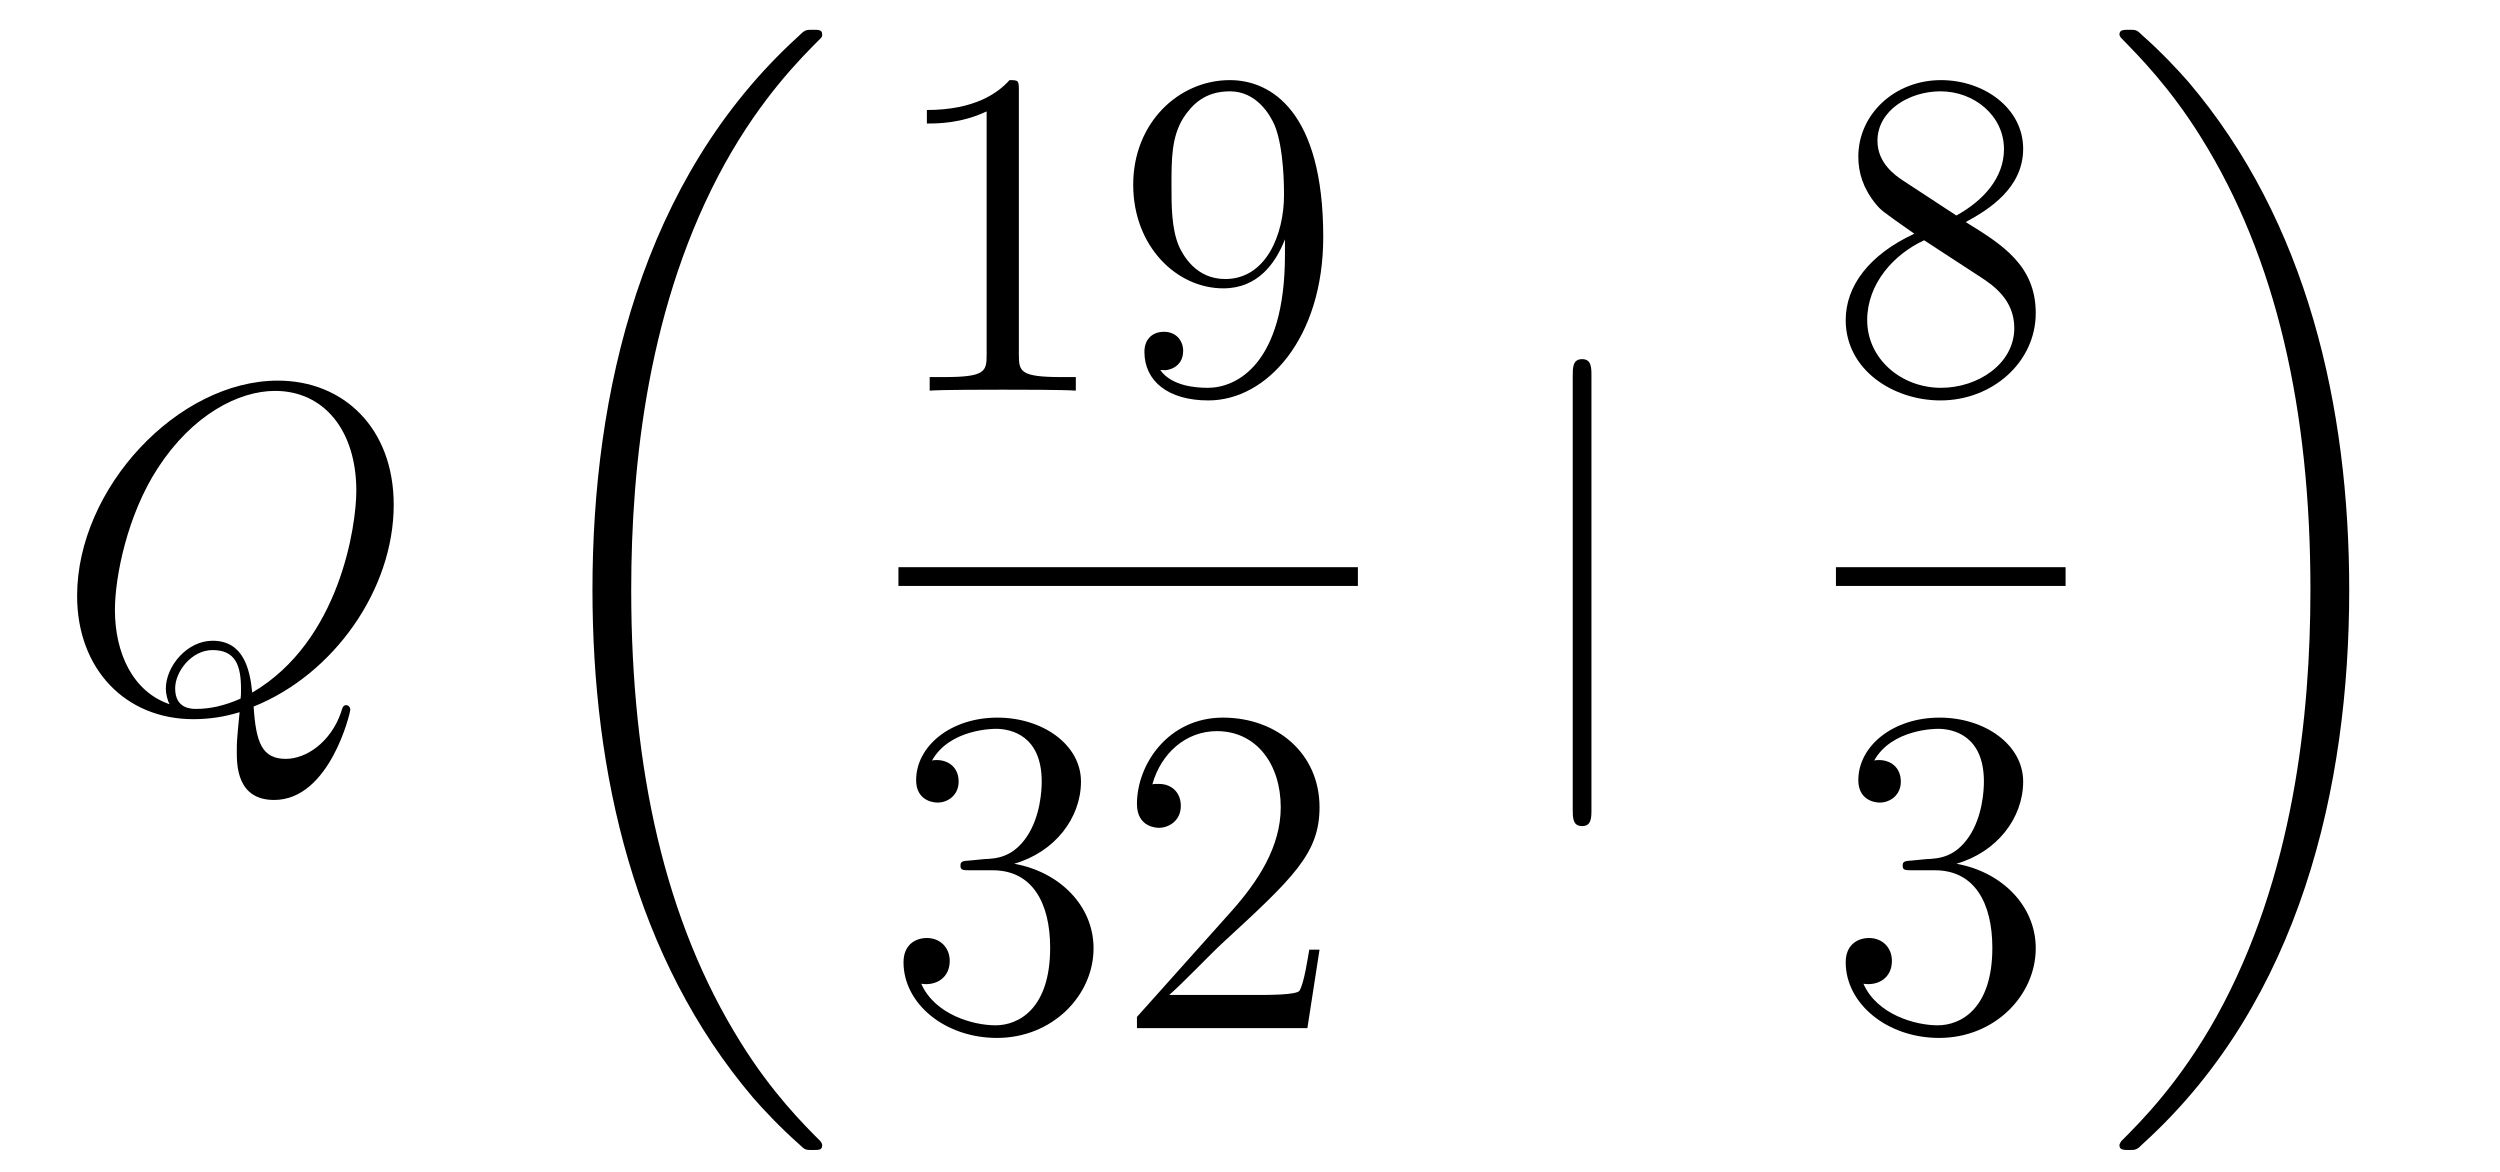 <?xml version='1.0'?>
<!-- This file was generated by dvisvgm 1.14.1 -->
<svg height='30pt' version='1.1' viewBox='0 -30 64 30' width='64pt' xmlns='http://www.w3.org/2000/svg' xmlns:xlink='http://www.w3.org/1999/xlink'>
<g id='page1'>
<g transform='matrix(1 0 0 1 -127 637)'>
<path d='M133.493 -648.912C135.548 -649.737 137.079 -651.912 137.079 -654.076C137.079 -656.048 135.788 -657.256 134.114 -657.256C131.556 -657.256 128.974 -654.506 128.974 -651.745C128.974 -649.868 130.217 -648.589 131.95 -648.589C132.357 -648.589 132.751 -648.649 133.134 -648.768C133.062 -648.051 133.062 -647.991 133.062 -647.764C133.062 -647.418 133.062 -646.521 134.018 -646.521C135.441 -646.521 135.967 -648.756 135.967 -648.828C135.967 -648.9 135.919 -648.948 135.859 -648.948C135.788 -648.948 135.764 -648.888 135.728 -648.756C135.465 -648.003 134.843 -647.573 134.317 -647.573C133.707 -647.573 133.552 -647.991 133.493 -648.912ZM131.341 -648.972C130.396 -649.294 129.942 -650.287 129.942 -651.386C129.942 -652.223 130.253 -653.813 131.042 -655.02C131.927 -656.383 133.11 -656.993 134.042 -656.993C135.286 -656.993 136.122 -655.988 136.122 -654.434C136.122 -653.55 135.704 -650.585 133.457 -649.27C133.397 -649.88 133.229 -650.597 132.441 -650.597C131.795 -650.597 131.245 -649.952 131.245 -649.366C131.245 -649.234 131.293 -649.055 131.341 -648.972ZM133.158 -649.115C132.728 -648.924 132.357 -648.852 132.022 -648.852C131.903 -648.852 131.484 -648.852 131.484 -649.378C131.484 -649.808 131.903 -650.358 132.441 -650.358C133.038 -650.358 133.17 -649.952 133.17 -649.354C133.17 -649.282 133.17 -649.187 133.158 -649.115Z' fill-rule='evenodd'/>
<path d='M148.048 -637.68C148.048 -637.728 148.024 -637.752 148 -637.788C147.558 -638.23 146.757 -639.031 145.956 -640.322C144.031 -643.406 143.159 -647.291 143.159 -651.893C143.159 -655.109 143.589 -659.257 145.561 -662.819C146.506 -664.517 147.486 -665.497 148.012 -666.023C148.048 -666.059 148.048 -666.083 148.048 -666.119C148.048 -666.238 147.964 -666.238 147.797 -666.238C147.629 -666.238 147.606 -666.238 147.426 -666.059C143.422 -662.413 142.167 -656.938 142.167 -651.905C142.167 -647.207 143.242 -642.473 146.279 -638.899C146.518 -638.624 146.972 -638.134 147.462 -637.704C147.606 -637.56 147.629 -637.56 147.797 -637.56C147.964 -637.56 148.048 -637.56 148.048 -637.68Z' fill-rule='evenodd'/>
<path d='M153.083 -664.662C153.083 -664.938 153.083 -664.949 152.844 -664.949C152.557 -664.627 151.959 -664.184 150.728 -664.184V-663.838C151.003 -663.838 151.6 -663.838 152.258 -664.148V-657.92C152.258 -657.49 152.222 -657.347 151.17 -657.347H150.8V-657C151.122 -657.024 152.282 -657.024 152.676 -657.024C153.071 -657.024 154.218 -657.024 154.541 -657V-657.347H154.171C153.119 -657.347 153.083 -657.49 153.083 -657.92V-664.662ZM159.895 -660.479C159.895 -657.657 158.64 -657.072 157.923 -657.072C157.636 -657.072 157.002 -657.108 156.703 -657.526H156.775C156.859 -657.502 157.289 -657.574 157.289 -658.016C157.289 -658.279 157.11 -658.506 156.799 -658.506C156.488 -658.506 156.297 -658.303 156.297 -657.992C156.297 -657.251 156.895 -656.749 157.935 -656.749C159.429 -656.749 160.875 -658.339 160.875 -660.933C160.875 -664.148 159.537 -664.949 158.485 -664.949C157.17 -664.949 156.01 -663.85 156.01 -662.272C156.01 -660.694 157.122 -659.618 158.317 -659.618C159.202 -659.618 159.656 -660.263 159.895 -660.873V-660.479ZM158.365 -659.857C157.612 -659.857 157.289 -660.467 157.182 -660.694C156.99 -661.148 156.99 -661.722 156.99 -662.26C156.99 -662.929 156.99 -663.503 157.301 -663.993C157.516 -664.316 157.839 -664.662 158.485 -664.662C159.166 -664.662 159.513 -664.065 159.632 -663.79C159.871 -663.204 159.871 -662.188 159.871 -662.009C159.871 -661.005 159.417 -659.857 158.365 -659.857Z' fill-rule='evenodd'/>
<path d='M150 -652H161.762V-652.48H150'/>
<path d='M151.84 -644.972C151.636 -644.96 151.588 -644.947 151.588 -644.84C151.588 -644.721 151.648 -644.721 151.863 -644.721H152.413C153.429 -644.721 153.884 -643.884 153.884 -642.736C153.884 -641.17 153.071 -640.752 152.485 -640.752C151.911 -640.752 150.931 -641.027 150.584 -641.816C150.967 -641.756 151.313 -641.971 151.313 -642.401C151.313 -642.748 151.062 -642.987 150.728 -642.987C150.441 -642.987 150.13 -642.82 150.13 -642.366C150.13 -641.302 151.194 -640.429 152.521 -640.429C153.943 -640.429 154.995 -641.517 154.995 -642.724C154.995 -643.824 154.111 -644.685 152.963 -644.888C154.003 -645.187 154.673 -646.059 154.673 -646.992C154.673 -647.936 153.693 -648.629 152.533 -648.629C151.338 -648.629 150.453 -647.9 150.453 -647.028C150.453 -646.549 150.823 -646.454 151.003 -646.454C151.254 -646.454 151.541 -646.633 151.541 -646.992C151.541 -647.374 151.254 -647.542 150.991 -647.542C150.919 -647.542 150.895 -647.542 150.859 -647.53C151.313 -648.342 152.437 -648.342 152.497 -648.342C152.892 -648.342 153.668 -648.163 153.668 -646.992C153.668 -646.765 153.633 -646.095 153.286 -645.581C152.928 -645.055 152.521 -645.019 152.198 -645.007L151.84 -644.972ZM160.78 -642.688H160.517C160.481 -642.485 160.385 -641.827 160.266 -641.636C160.182 -641.529 159.501 -641.529 159.142 -641.529H156.931C157.253 -641.804 157.982 -642.569 158.293 -642.856C160.11 -644.529 160.78 -645.151 160.78 -646.334C160.78 -647.709 159.692 -648.629 158.305 -648.629C156.919 -648.629 156.106 -647.446 156.106 -646.418C156.106 -645.808 156.632 -645.808 156.667 -645.808C156.919 -645.808 157.229 -645.987 157.229 -646.37C157.229 -646.705 157.002 -646.932 156.667 -646.932C156.56 -646.932 156.536 -646.932 156.5 -646.92C156.727 -647.733 157.373 -648.283 158.15 -648.283C159.166 -648.283 159.787 -647.434 159.787 -646.334C159.787 -645.318 159.202 -644.433 158.521 -643.668L156.106 -640.967V-640.68H160.469L160.78 -642.688Z' fill-rule='evenodd'/>
<path d='M167.741 -657.375C167.741 -657.59 167.741 -657.806 167.502 -657.806C167.262 -657.806 167.262 -657.59 167.262 -657.375V-646.282C167.262 -646.067 167.262 -645.852 167.502 -645.852C167.741 -645.852 167.741 -646.067 167.741 -646.282V-657.375Z' fill-rule='evenodd'/>
<path d='M177.322 -661.315C177.92 -661.638 178.793 -662.188 178.793 -663.192C178.793 -664.232 177.788 -664.949 176.689 -664.949C175.505 -664.949 174.573 -664.077 174.573 -662.989C174.573 -662.583 174.693 -662.176 175.027 -661.77C175.159 -661.614 175.171 -661.602 176.007 -661.017C174.848 -660.479 174.25 -659.678 174.25 -658.805C174.25 -657.538 175.458 -656.749 176.677 -656.749C178.004 -656.749 179.115 -657.729 179.115 -658.984C179.115 -660.204 178.255 -660.742 177.322 -661.315ZM175.697 -662.391C175.541 -662.499 175.063 -662.81 175.063 -663.395C175.063 -664.173 175.876 -664.662 176.677 -664.662C177.537 -664.662 178.302 -664.041 178.302 -663.18C178.302 -662.451 177.777 -661.865 177.083 -661.483L175.697 -662.391ZM176.258 -660.849L177.705 -659.905C178.016 -659.702 178.566 -659.331 178.566 -658.602C178.566 -657.693 177.645 -657.072 176.689 -657.072C175.673 -657.072 174.8 -657.813 174.8 -658.805C174.8 -659.737 175.481 -660.491 176.258 -660.849Z' fill-rule='evenodd'/>
<path d='M174 -652H179.879V-652.48H174'/>
<path d='M175.96 -644.972C175.756 -644.96 175.708 -644.947 175.708 -644.84C175.708 -644.721 175.768 -644.721 175.983 -644.721H176.533C177.549 -644.721 178.004 -643.884 178.004 -642.736C178.004 -641.17 177.191 -640.752 176.605 -640.752C176.031 -640.752 175.051 -641.027 174.704 -641.816C175.087 -641.756 175.433 -641.971 175.433 -642.401C175.433 -642.748 175.182 -642.987 174.848 -642.987C174.561 -642.987 174.25 -642.82 174.25 -642.366C174.25 -641.302 175.314 -640.429 176.641 -640.429C178.063 -640.429 179.115 -641.517 179.115 -642.724C179.115 -643.824 178.231 -644.685 177.083 -644.888C178.123 -645.187 178.793 -646.059 178.793 -646.992C178.793 -647.936 177.813 -648.629 176.653 -648.629C175.458 -648.629 174.573 -647.9 174.573 -647.028C174.573 -646.549 174.943 -646.454 175.123 -646.454C175.374 -646.454 175.661 -646.633 175.661 -646.992C175.661 -647.374 175.374 -647.542 175.111 -647.542C175.039 -647.542 175.015 -647.542 174.979 -647.53C175.433 -648.342 176.557 -648.342 176.617 -648.342C177.012 -648.342 177.788 -648.163 177.788 -646.992C177.788 -646.765 177.753 -646.095 177.406 -645.581C177.048 -645.055 176.641 -645.019 176.318 -645.007L175.96 -644.972Z' fill-rule='evenodd'/>
<path d='M187.14 -651.893C187.14 -656.591 186.064 -661.325 183.027 -664.899C182.788 -665.174 182.334 -665.664 181.844 -666.095C181.701 -666.238 181.677 -666.238 181.509 -666.238C181.366 -666.238 181.258 -666.238 181.258 -666.119C181.258 -666.071 181.306 -666.023 181.33 -665.999C181.748 -665.569 182.549 -664.768 183.35 -663.477C185.275 -660.393 186.147 -656.508 186.147 -651.905C186.147 -648.69 185.717 -644.542 183.745 -640.979C182.8 -639.282 181.808 -638.29 181.306 -637.788C181.282 -637.752 181.258 -637.716 181.258 -637.68C181.258 -637.56 181.366 -637.56 181.509 -637.56C181.677 -637.56 181.701 -637.56 181.88 -637.74C185.885 -641.386 187.14 -646.861 187.14 -651.893Z' fill-rule='evenodd'/>
</g>
</g>
</svg>
